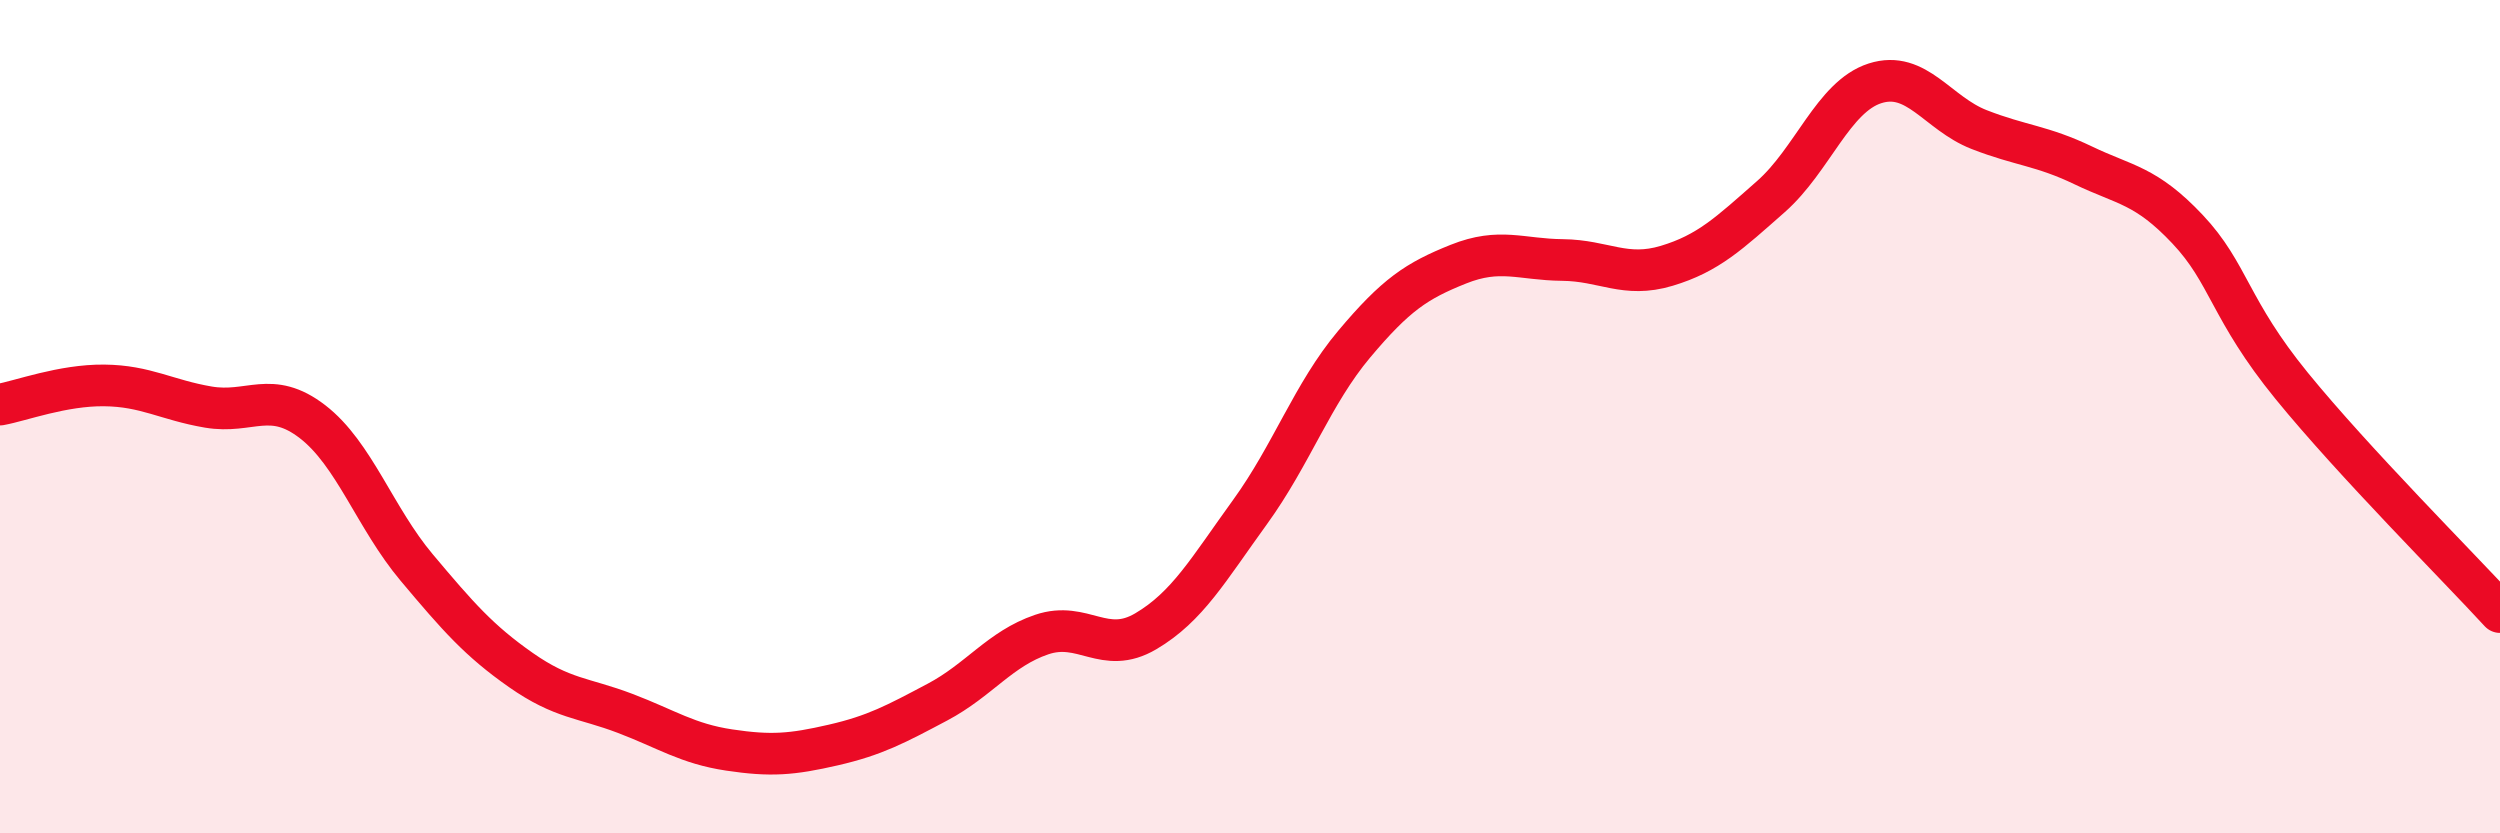 
    <svg width="60" height="20" viewBox="0 0 60 20" xmlns="http://www.w3.org/2000/svg">
      <path
        d="M 0,9.71 C 0.5,9.62 1.5,9.24 2.5,9.25 C 3.5,9.26 4,9.6 5,9.77 C 6,9.94 6.5,9.35 7.5,10.12 C 8.5,10.89 9,12.43 10,13.62 C 11,14.81 11.5,15.38 12.5,16.08 C 13.5,16.78 14,16.74 15,17.12 C 16,17.5 16.5,17.85 17.5,18 C 18.5,18.15 19,18.11 20,17.88 C 21,17.65 21.5,17.38 22.5,16.85 C 23.5,16.32 24,15.57 25,15.23 C 26,14.89 26.5,15.74 27.5,15.15 C 28.5,14.56 29,13.67 30,12.29 C 31,10.91 31.5,9.45 32.5,8.26 C 33.5,7.07 34,6.74 35,6.34 C 36,5.94 36.5,6.23 37.5,6.24 C 38.5,6.25 39,6.68 40,6.38 C 41,6.08 41.5,5.6 42.5,4.72 C 43.5,3.84 44,2.32 45,2 C 46,1.68 46.5,2.72 47.5,3.11 C 48.5,3.5 49,3.49 50,3.97 C 51,4.45 51.5,4.44 52.5,5.5 C 53.5,6.56 53.5,7.42 55,9.26 C 56.5,11.1 59,13.6 60,14.69L60 20L0 20Z"
        fill="#EB0A25"
        opacity="0.1"
        stroke-linecap="round"
        stroke-linejoin="round"
      />
      <path
        d="M 0,9.71 C 0.5,9.62 1.5,9.24 2.5,9.25 C 3.5,9.26 4,9.6 5,9.77 C 6,9.94 6.5,9.35 7.5,10.12 C 8.5,10.89 9,12.43 10,13.62 C 11,14.81 11.5,15.38 12.5,16.08 C 13.5,16.78 14,16.74 15,17.12 C 16,17.5 16.5,17.85 17.5,18 C 18.5,18.15 19,18.11 20,17.88 C 21,17.65 21.5,17.38 22.5,16.85 C 23.5,16.32 24,15.57 25,15.23 C 26,14.89 26.5,15.74 27.5,15.15 C 28.5,14.56 29,13.67 30,12.29 C 31,10.91 31.5,9.45 32.5,8.26 C 33.5,7.07 34,6.74 35,6.34 C 36,5.94 36.5,6.23 37.5,6.24 C 38.5,6.25 39,6.68 40,6.38 C 41,6.08 41.5,5.6 42.5,4.72 C 43.5,3.84 44,2.32 45,2 C 46,1.68 46.5,2.72 47.5,3.11 C 48.5,3.5 49,3.49 50,3.97 C 51,4.45 51.5,4.44 52.5,5.5 C 53.5,6.56 53.5,7.42 55,9.26 C 56.5,11.1 59,13.6 60,14.69"
        stroke="#EB0A25"
        stroke-width="1"
        fill="none"
        stroke-linecap="round"
        stroke-linejoin="round"
      />
    </svg>
  
